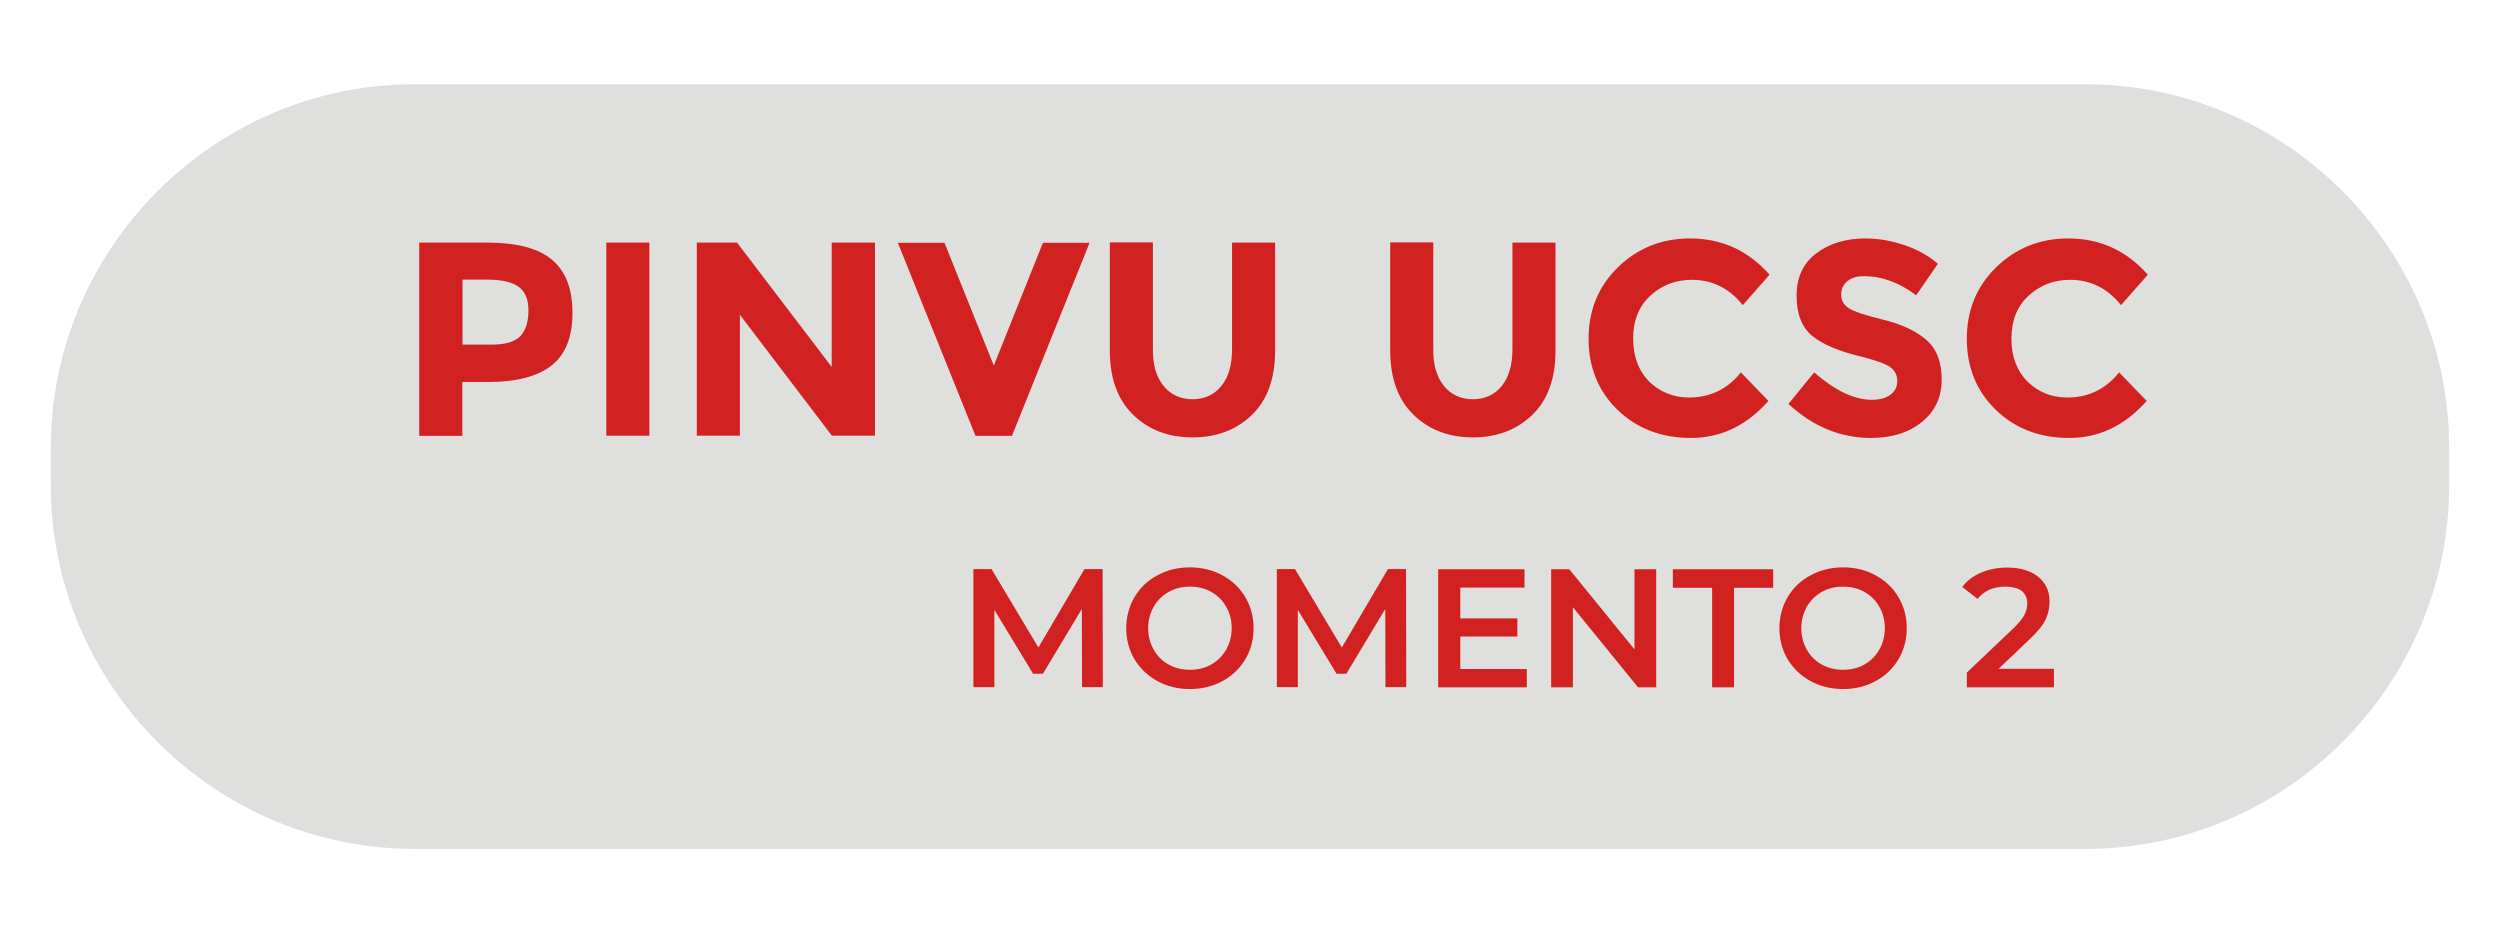 <?xml version="1.0" encoding="utf-8"?>
<!-- Generator: Adobe Illustrator 24.1.2, SVG Export Plug-In . SVG Version: 6.00 Build 0)  -->
<svg version="1.1" id="Capa_1" xmlns="http://www.w3.org/2000/svg" xmlns:xlink="http://www.w3.org/1999/xlink" x="0px" y="0px"
	 viewBox="0 0 132.32 49.39" style="enable-background:new 0 0 132.32 49.39;" xml:space="preserve">
<style type="text/css">
	.st0{fill:#DFDFDE;}
	.st1{fill:#D12221;}
</style>
<g>
	<path class="st0" d="M110.39,44.93H21.93c-10.58,0-19.24-8.66-19.24-19.24V23.7c0-10.58,8.66-19.24,19.24-19.24h88.46
		c10.58,0,19.24,8.66,19.24,19.24v1.98C129.63,36.27,120.97,44.93,110.39,44.93z"/>
	<g>
		<g>
			<path class="st1" d="M29.23,13.76c0.72,0.61,1.07,1.54,1.07,2.81s-0.37,2.19-1.1,2.77c-0.74,0.58-1.86,0.88-3.37,0.88h-1.36v2.85
				h-2.28V12.84h3.61C27.37,12.84,28.52,13.15,29.23,13.76z M27.56,17.77c0.27-0.31,0.41-0.75,0.41-1.34c0-0.59-0.18-1.01-0.53-1.26
				c-0.36-0.25-0.91-0.37-1.66-0.37h-1.3v3.44h1.54C26.77,18.24,27.28,18.08,27.56,17.77z"/>
			<path class="st1" d="M32.09,12.84h2.28v10.22h-2.28V12.84z"/>
			<path class="st1" d="M44.03,12.84h2.28v10.22h-2.28l-4.87-6.4v6.4h-2.28V12.84h2.13l5.01,6.58V12.84z"/>
			<path class="st1" d="M52.6,19.35l2.6-6.5h2.47l-4.11,10.22h-1.93l-4.11-10.22h2.47L52.6,19.35z"/>
			<path class="st1" d="M61.58,20.42c0.38,0.47,0.89,0.71,1.54,0.71c0.64,0,1.15-0.24,1.53-0.71c0.38-0.47,0.56-1.12,0.56-1.94
				v-5.64h2.28v5.71c0,1.48-0.41,2.62-1.23,3.41s-1.87,1.19-3.14,1.19c-1.28,0-2.33-0.4-3.15-1.2c-0.82-0.8-1.23-1.93-1.23-3.41
				v-5.71h2.28v5.64C61.01,19.3,61.2,19.95,61.58,20.42z"/>
			<path class="st1" d="M76.42,20.42c0.38,0.47,0.89,0.71,1.54,0.71c0.64,0,1.15-0.24,1.53-0.71c0.38-0.47,0.56-1.12,0.56-1.94
				v-5.64h2.28v5.71c0,1.48-0.41,2.62-1.23,3.41s-1.87,1.19-3.14,1.19c-1.28,0-2.33-0.4-3.15-1.2c-0.82-0.8-1.23-1.93-1.23-3.41
				v-5.71h2.28v5.64C75.85,19.3,76.04,19.95,76.42,20.42z"/>
			<path class="st1" d="M89.39,21.04c1.12,0,2.04-0.44,2.75-1.33l1.46,1.51c-1.16,1.31-2.53,1.96-4.1,1.96
				c-1.57,0-2.87-0.5-3.89-1.49c-1.02-0.99-1.53-2.25-1.53-3.76s0.52-2.78,1.56-3.79c1.04-1.01,2.31-1.52,3.81-1.52
				c1.68,0,3.08,0.64,4.21,1.92l-1.42,1.61c-0.72-0.9-1.62-1.34-2.69-1.34c-0.86,0-1.59,0.28-2.2,0.84
				c-0.61,0.56-0.91,1.32-0.91,2.27s0.29,1.71,0.86,2.29C87.87,20.75,88.57,21.04,89.39,21.04z"/>
			<path class="st1" d="M97.78,14.88c-0.22,0.18-0.33,0.42-0.33,0.72c0,0.3,0.13,0.53,0.4,0.71c0.27,0.18,0.89,0.38,1.86,0.62
				c0.97,0.24,1.72,0.6,2.26,1.07c0.54,0.48,0.8,1.17,0.8,2.09s-0.34,1.66-1.03,2.23c-0.69,0.57-1.59,0.86-2.71,0.86
				c-1.62,0-3.07-0.6-4.37-1.8l1.36-1.67c1.1,0.96,2.12,1.45,3.05,1.45c0.42,0,0.75-0.09,0.99-0.27c0.24-0.18,0.36-0.42,0.36-0.73
				s-0.13-0.55-0.38-0.73c-0.25-0.18-0.76-0.36-1.51-0.55c-1.19-0.28-2.06-0.65-2.61-1.1c-0.55-0.45-0.83-1.16-0.83-2.13
				s0.35-1.72,1.04-2.24c0.7-0.53,1.57-0.79,2.61-0.79c0.68,0,1.36,0.12,2.05,0.35c0.68,0.23,1.28,0.56,1.78,0.99l-1.15,1.67
				c-0.89-0.67-1.8-1.01-2.75-1.01C98.3,14.61,98,14.7,97.78,14.88z"/>
			<path class="st1" d="M109.41,21.04c1.12,0,2.04-0.44,2.75-1.33l1.46,1.51c-1.16,1.31-2.53,1.96-4.1,1.96
				c-1.57,0-2.87-0.5-3.89-1.49c-1.02-0.99-1.53-2.25-1.53-3.76s0.52-2.78,1.56-3.79c1.04-1.01,2.31-1.52,3.81-1.52
				c1.68,0,3.08,0.64,4.21,1.92l-1.42,1.61c-0.72-0.9-1.62-1.34-2.69-1.34c-0.86,0-1.59,0.28-2.2,0.84
				c-0.61,0.56-0.91,1.32-0.91,2.27s0.29,1.71,0.86,2.29C107.89,20.75,108.59,21.04,109.41,21.04z"/>
		</g>
		<g>
			<path class="st1" d="M57.27,36.38l-0.01-4.15l-2.06,3.43h-0.52l-2.05-3.38v4.09h-1.11v-6.25h0.96l2.48,4.15l2.44-4.15h0.96
				l0.01,6.25H57.27z"/>
			<path class="st1" d="M61.26,36.05c-0.51-0.28-0.91-0.66-1.21-1.15c-0.29-0.49-0.44-1.04-0.44-1.65c0-0.61,0.15-1.16,0.44-1.65
				c0.29-0.49,0.69-0.88,1.21-1.15c0.51-0.28,1.09-0.42,1.72-0.42c0.64,0,1.21,0.14,1.72,0.42c0.51,0.28,0.92,0.66,1.21,1.15
				c0.29,0.49,0.44,1.04,0.44,1.65c0,0.61-0.15,1.17-0.44,1.65s-0.69,0.87-1.21,1.15c-0.51,0.28-1.09,0.42-1.72,0.42
				C62.35,36.47,61.77,36.33,61.26,36.05z M64.11,35.17c0.33-0.19,0.6-0.45,0.79-0.79c0.19-0.34,0.29-0.71,0.29-1.13
				s-0.09-0.79-0.29-1.13c-0.19-0.34-0.45-0.6-0.79-0.79c-0.33-0.19-0.71-0.28-1.13-0.28s-0.79,0.09-1.13,0.28
				c-0.33,0.19-0.6,0.45-0.79,0.79c-0.19,0.34-0.29,0.71-0.29,1.13s0.1,0.79,0.29,1.13s0.45,0.6,0.79,0.79
				c0.33,0.19,0.71,0.28,1.13,0.28S63.78,35.36,64.11,35.17z"/>
			<path class="st1" d="M73.33,36.38l-0.01-4.15l-2.06,3.43h-0.52l-2.05-3.38v4.09h-1.11v-6.25h0.96l2.48,4.15l2.44-4.15h0.96
				l0.01,6.25H73.33z"/>
			<path class="st1" d="M80.81,35.41v0.97h-4.69v-6.25h4.57v0.97h-3.4v1.63h3.02v0.96h-3.02v1.72H80.81z"/>
			<path class="st1" d="M87.66,30.13v6.25h-0.96l-3.45-4.24v4.24h-1.15v-6.25h0.96l3.45,4.24v-4.24H87.66z"/>
			<path class="st1" d="M90.61,31.11h-2.07v-0.98h5.31v0.98h-2.07v5.27h-1.16V31.11z"/>
			<path class="st1" d="M95.83,36.05c-0.51-0.28-0.91-0.66-1.21-1.15c-0.29-0.49-0.44-1.04-0.44-1.65c0-0.61,0.15-1.16,0.44-1.65
				c0.29-0.49,0.69-0.88,1.21-1.15c0.51-0.28,1.09-0.42,1.72-0.42c0.64,0,1.21,0.14,1.72,0.42c0.51,0.28,0.92,0.66,1.21,1.15
				c0.29,0.49,0.44,1.04,0.44,1.65c0,0.61-0.15,1.17-0.44,1.65s-0.69,0.87-1.21,1.15c-0.51,0.28-1.09,0.42-1.72,0.42
				C96.92,36.47,96.34,36.33,95.83,36.05z M98.68,35.17c0.33-0.19,0.6-0.45,0.79-0.79c0.19-0.34,0.29-0.71,0.29-1.13
				s-0.09-0.79-0.29-1.13c-0.19-0.34-0.45-0.6-0.79-0.79c-0.33-0.19-0.71-0.28-1.13-0.28s-0.79,0.09-1.13,0.28
				c-0.33,0.19-0.6,0.45-0.79,0.79c-0.19,0.34-0.29,0.71-0.29,1.13s0.1,0.79,0.29,1.13s0.45,0.6,0.79,0.79
				c0.33,0.19,0.71,0.28,1.13,0.28S98.35,35.36,98.68,35.17z"/>
			<path class="st1" d="M108.71,35.4v0.98h-4.61V35.6l2.48-2.36c0.28-0.27,0.47-0.5,0.57-0.7s0.15-0.4,0.15-0.59
				c0-0.29-0.1-0.51-0.29-0.67c-0.2-0.15-0.49-0.23-0.87-0.23c-0.64,0-1.13,0.22-1.47,0.65l-0.81-0.63
				c0.24-0.33,0.57-0.58,0.99-0.76s0.88-0.27,1.39-0.27c0.68,0,1.22,0.16,1.63,0.48c0.4,0.32,0.61,0.76,0.61,1.31
				c0,0.34-0.07,0.66-0.21,0.96c-0.14,0.3-0.42,0.64-0.82,1.02l-1.67,1.59H108.71z"/>
		</g>
	</g>
</g>
</svg>
